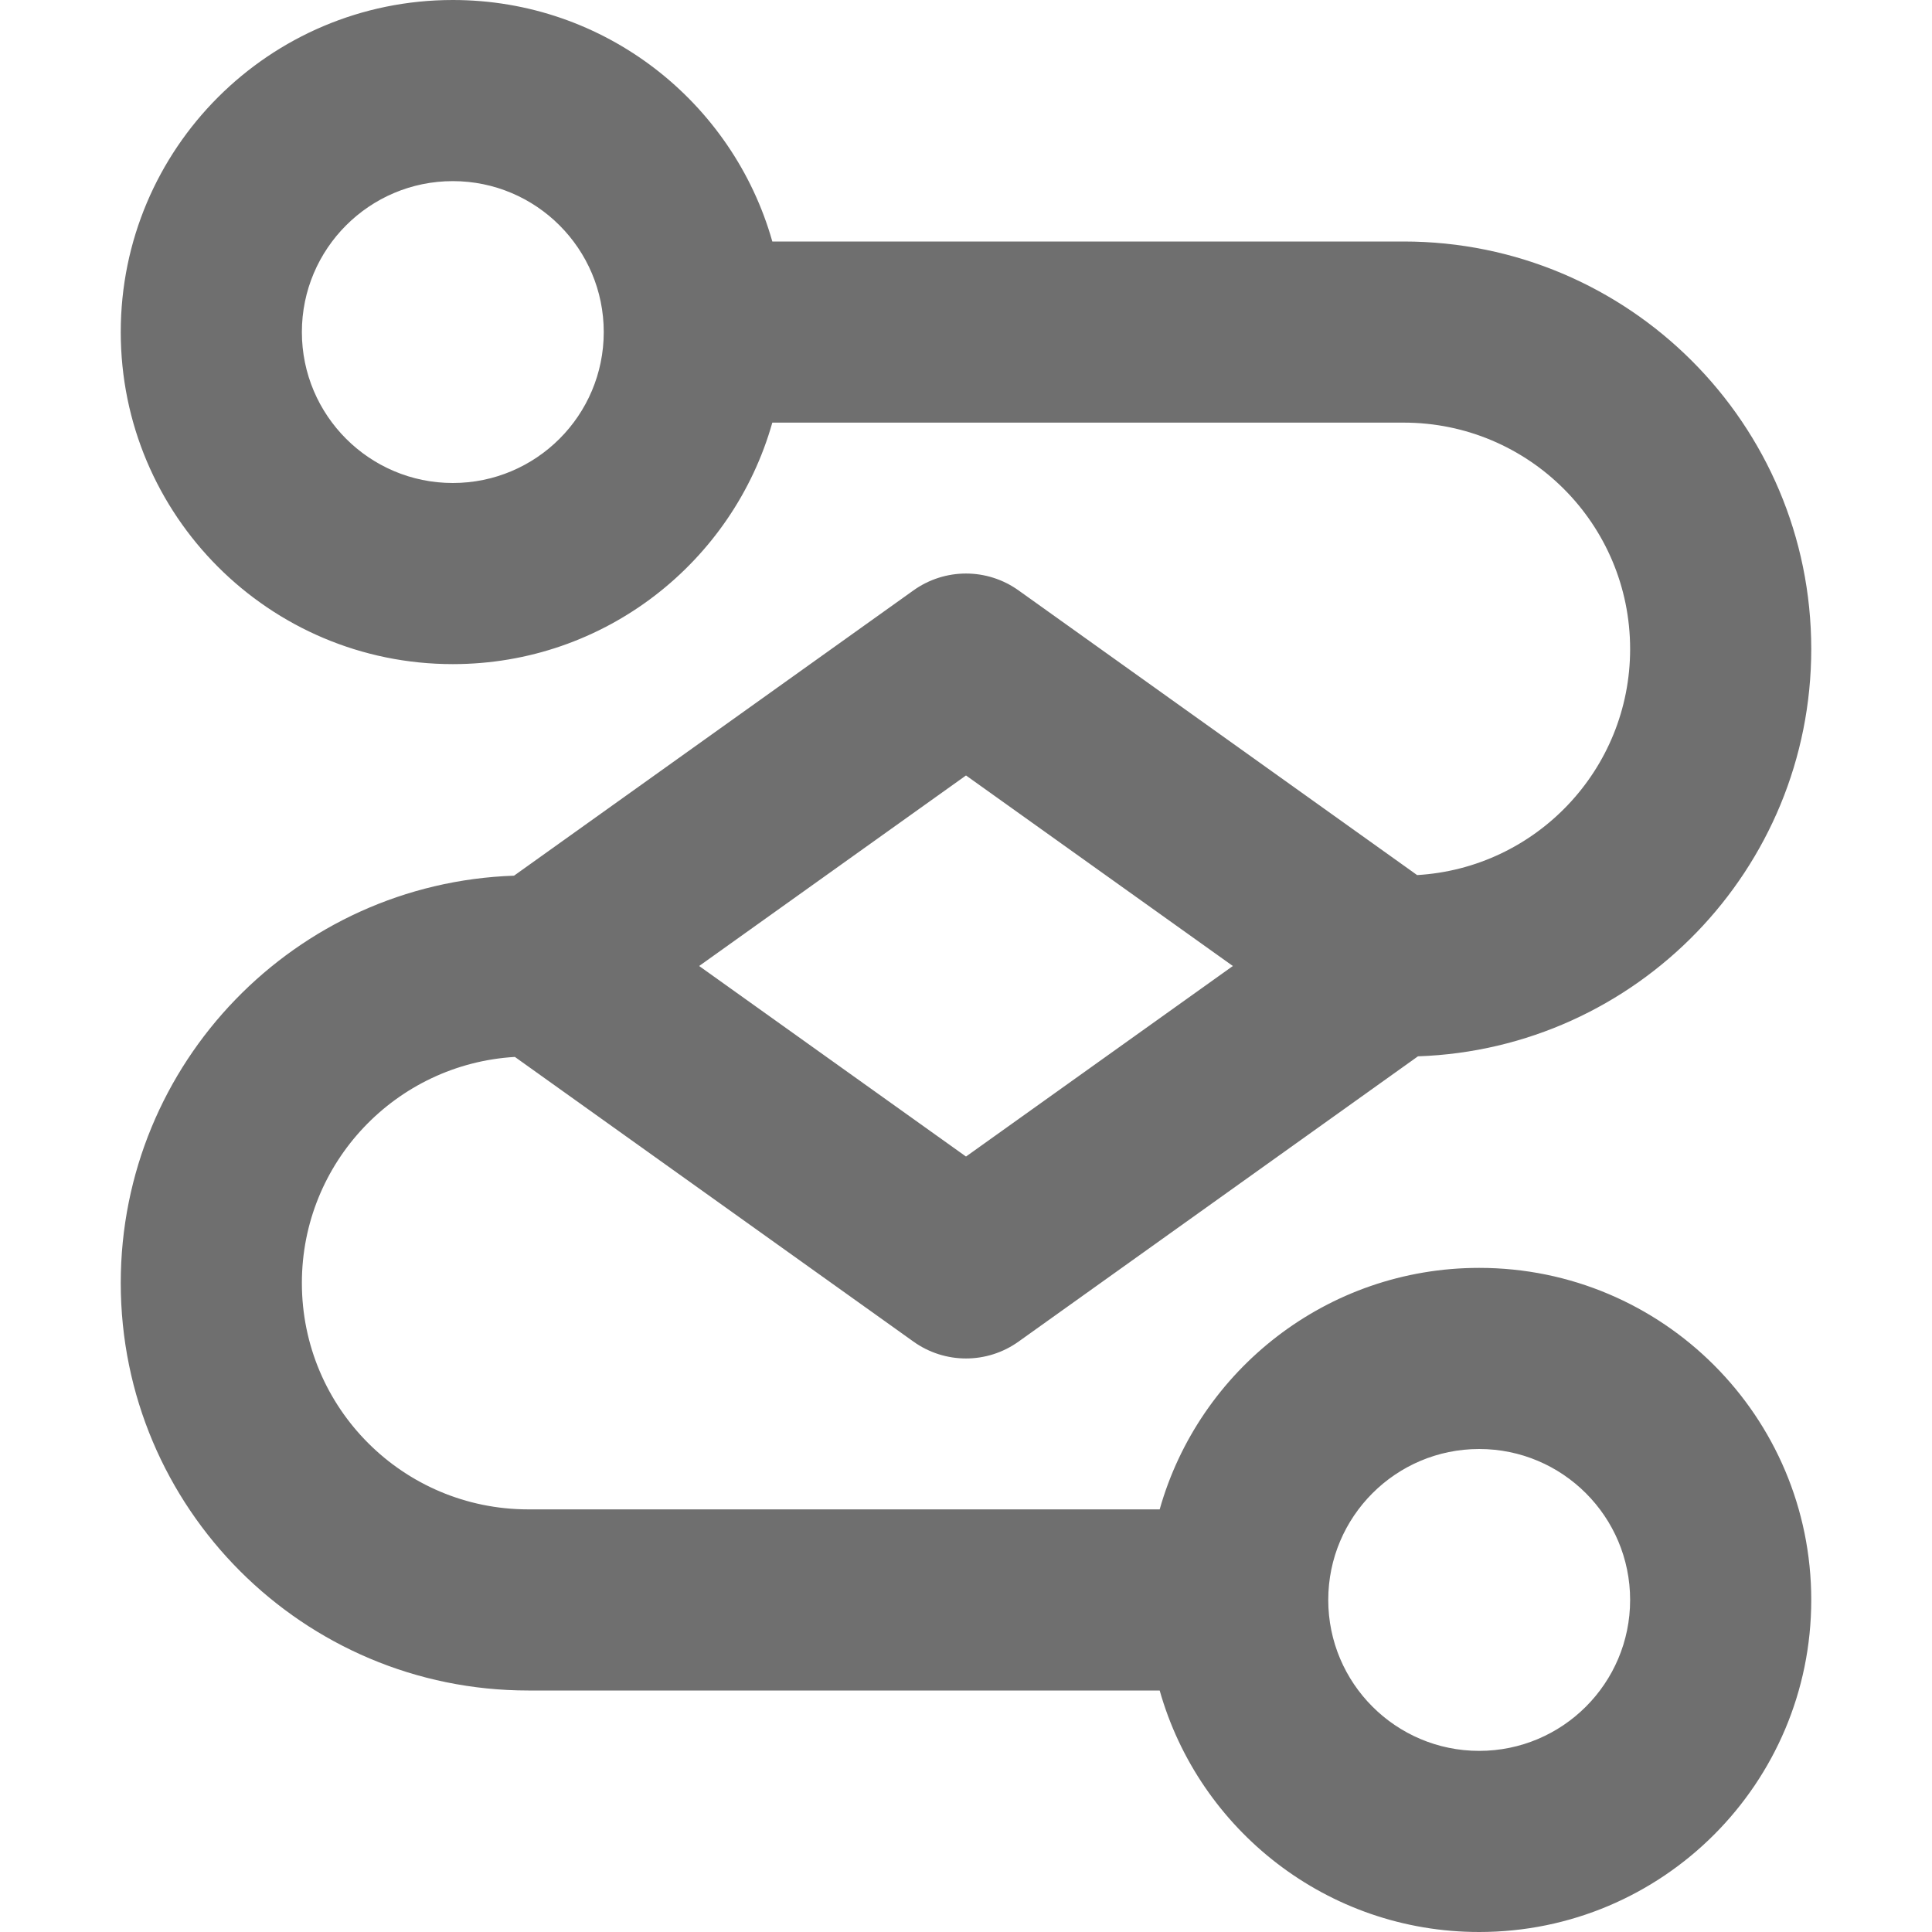 <svg width="16" height="16" viewBox="0 0 16 16" fill="none" xmlns="http://www.w3.org/2000/svg">
<path fill-rule="evenodd" clip-rule="evenodd" d="M3.75 4C4.44 4 5 3.44 5 2.75C5 2.06 4.44 1.5 3.75 1.5C3.06 1.5 2.5 2.06 2.5 2.75C2.5 3.44 3.06 4 3.75 4ZM6.396 3.5C6.07 4.654 5.009 5.5 3.75 5.5C2.231 5.5 1 4.269 1 2.75C1 1.231 2.231 0 3.75 0C5.009 0 6.07 0.846 6.396 2H11.625C13.489 2 15 3.511 15 5.375C15 7.199 13.552 8.686 11.743 8.748L8.436 11.11C8.175 11.297 7.825 11.297 7.564 11.11L4.264 8.753C3.28 8.811 2.5 9.627 2.5 10.625C2.5 11.661 3.339 12.5 4.375 12.5H9.604C9.93 11.346 10.991 10.5 12.25 10.5C13.769 10.5 15 11.731 15 13.25C15 14.769 13.769 16 12.25 16C10.991 16 9.93 15.154 9.604 14H4.375C2.511 14 1 12.489 1 10.625C1 8.801 2.448 7.314 4.257 7.252L7.564 4.89C7.825 4.703 8.175 4.703 8.436 4.89L11.736 7.247C12.72 7.189 13.5 6.373 13.5 5.375C13.5 4.339 12.661 3.5 11.625 3.5H6.396ZM13.5 13.25C13.5 13.94 12.94 14.5 12.25 14.5C11.56 14.5 11 13.94 11 13.25C11 12.56 11.56 12 12.25 12C12.94 12 13.5 12.56 13.5 13.25ZM8 6.422L5.79 8L8 9.578L10.21 8L8 6.422Z" fill="#6F6F6F"/>
</svg>
